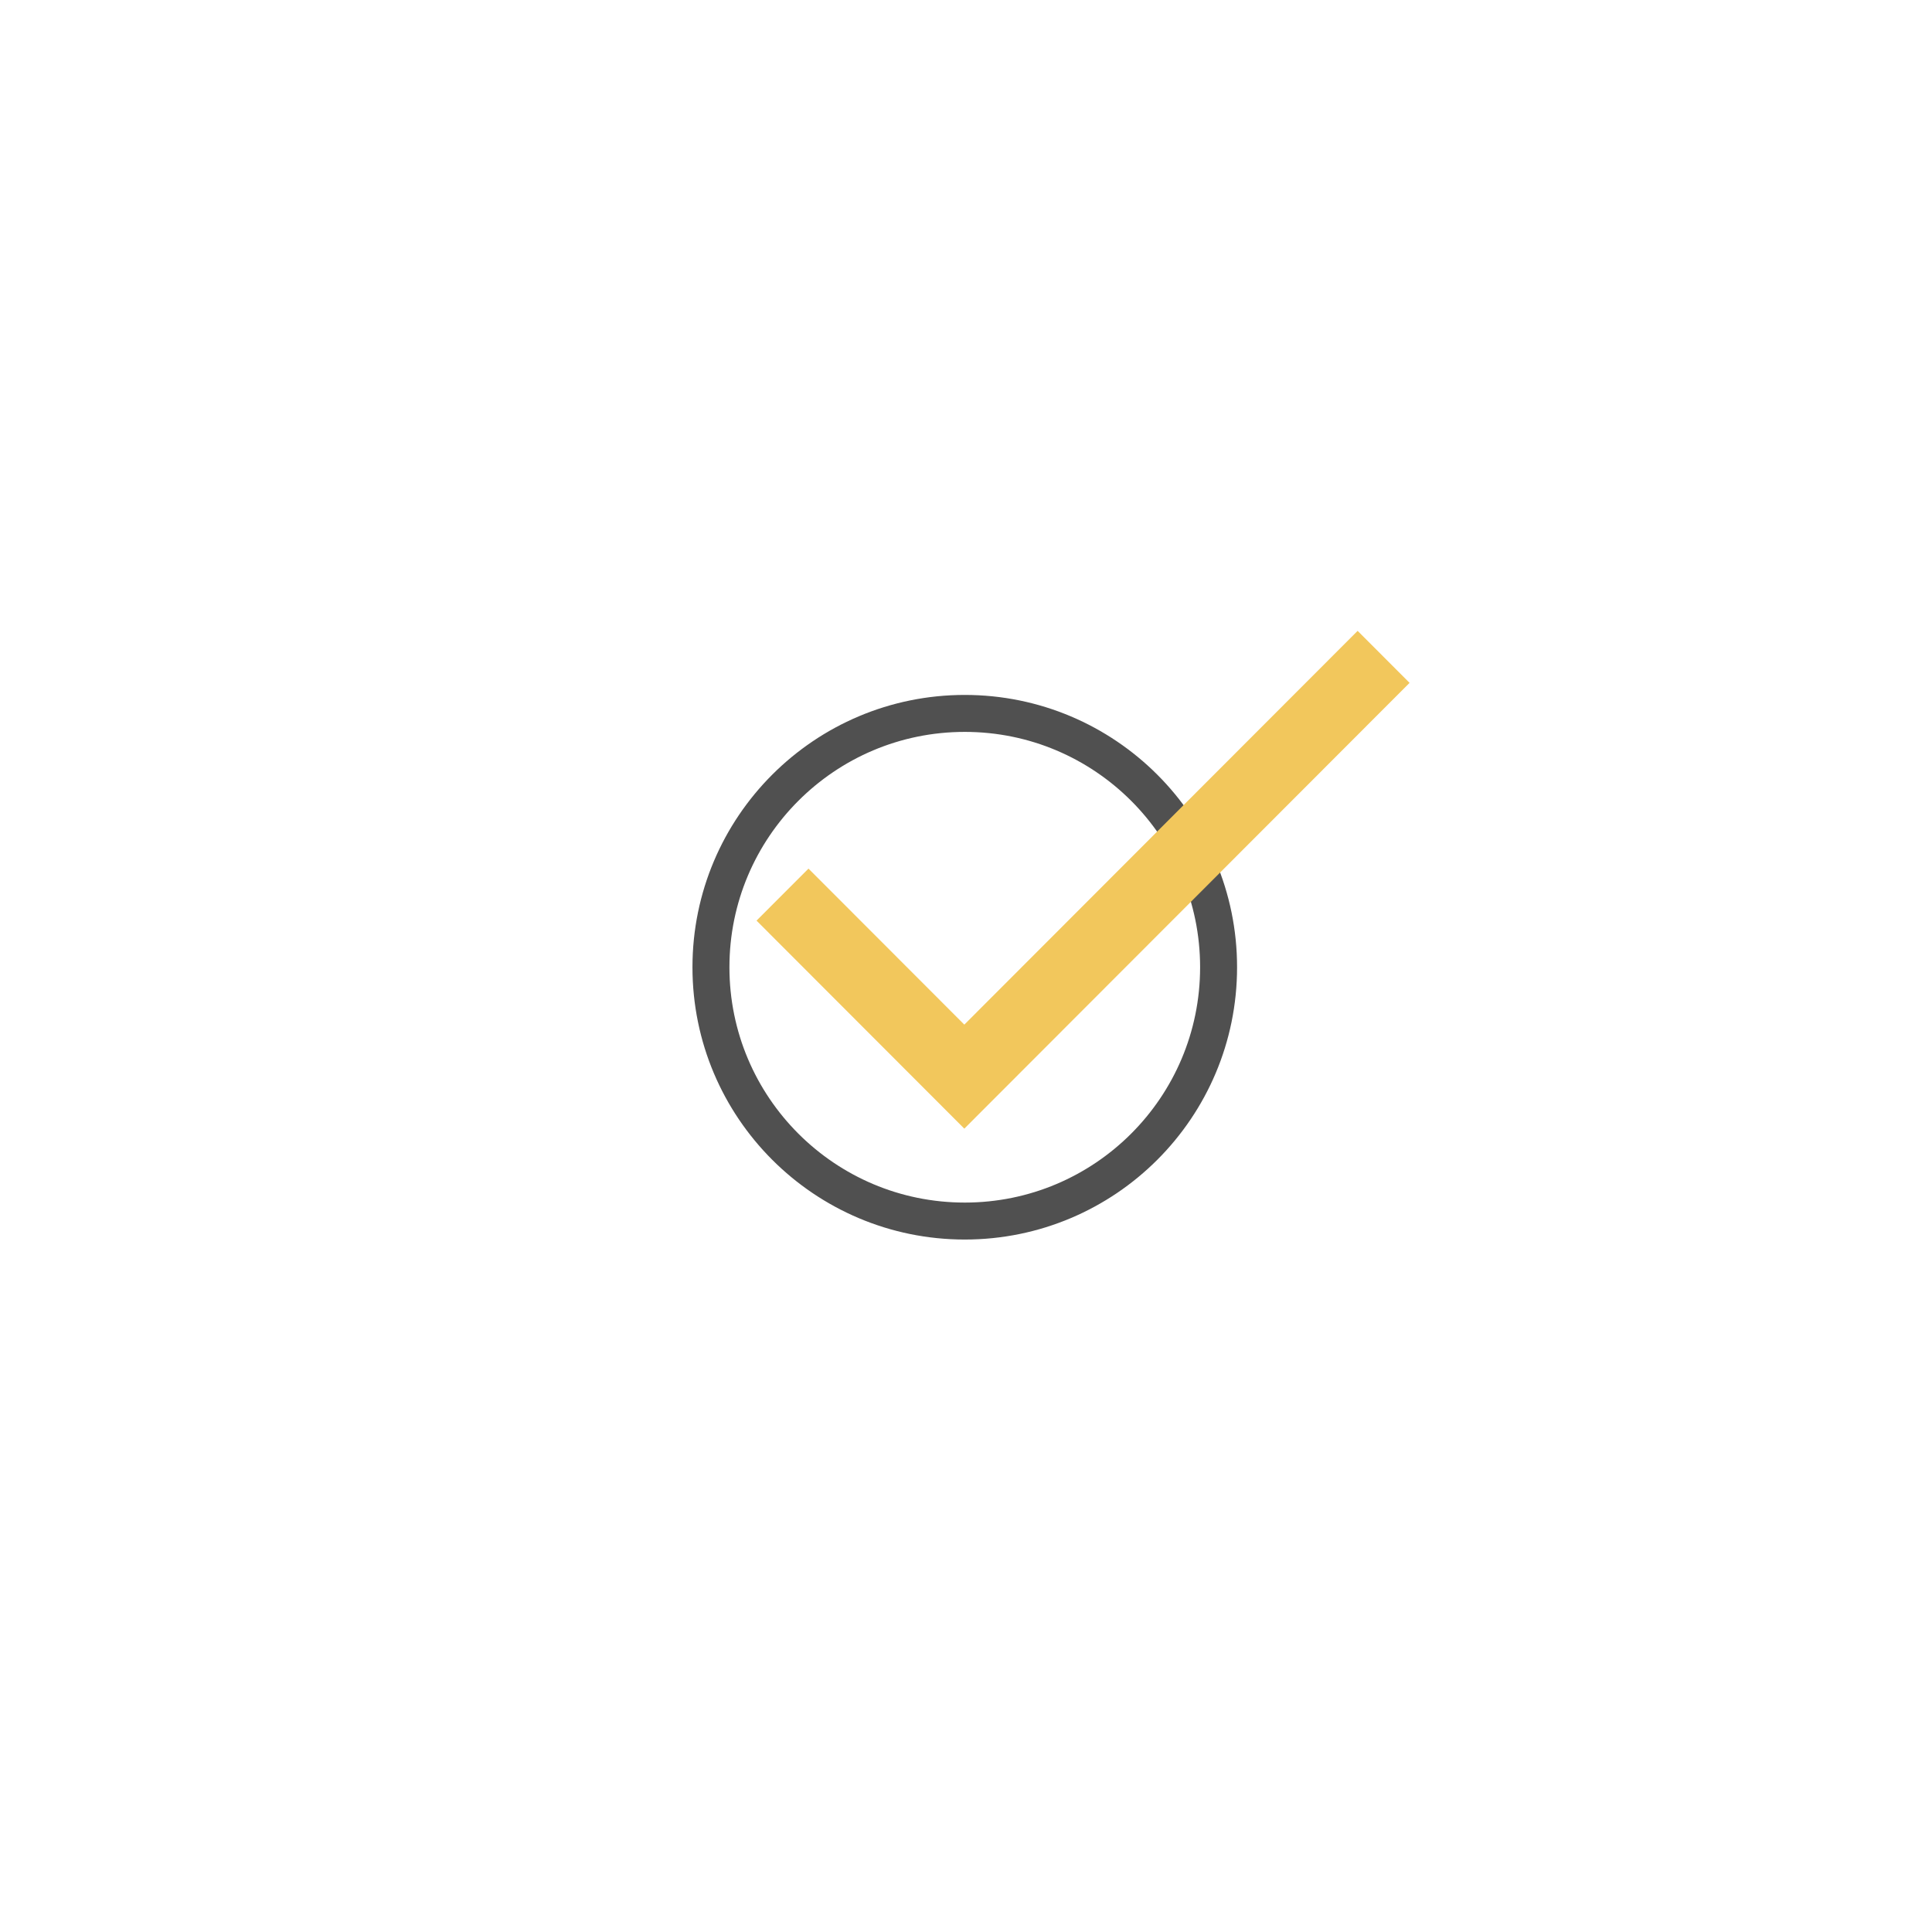 <svg width="784" height="784" viewBox="0 0 784 784" fill="none" xmlns="http://www.w3.org/2000/svg">
<circle cx="391.5" cy="392.5" r="103" stroke="#505050" stroke-width="15"/>
<path d="M391.318 415.791L328.08 352.478L307 373.582L391.318 458L572 277.104L550.92 256L391.318 415.791Z" fill="#F2C75C"/>
</svg>

